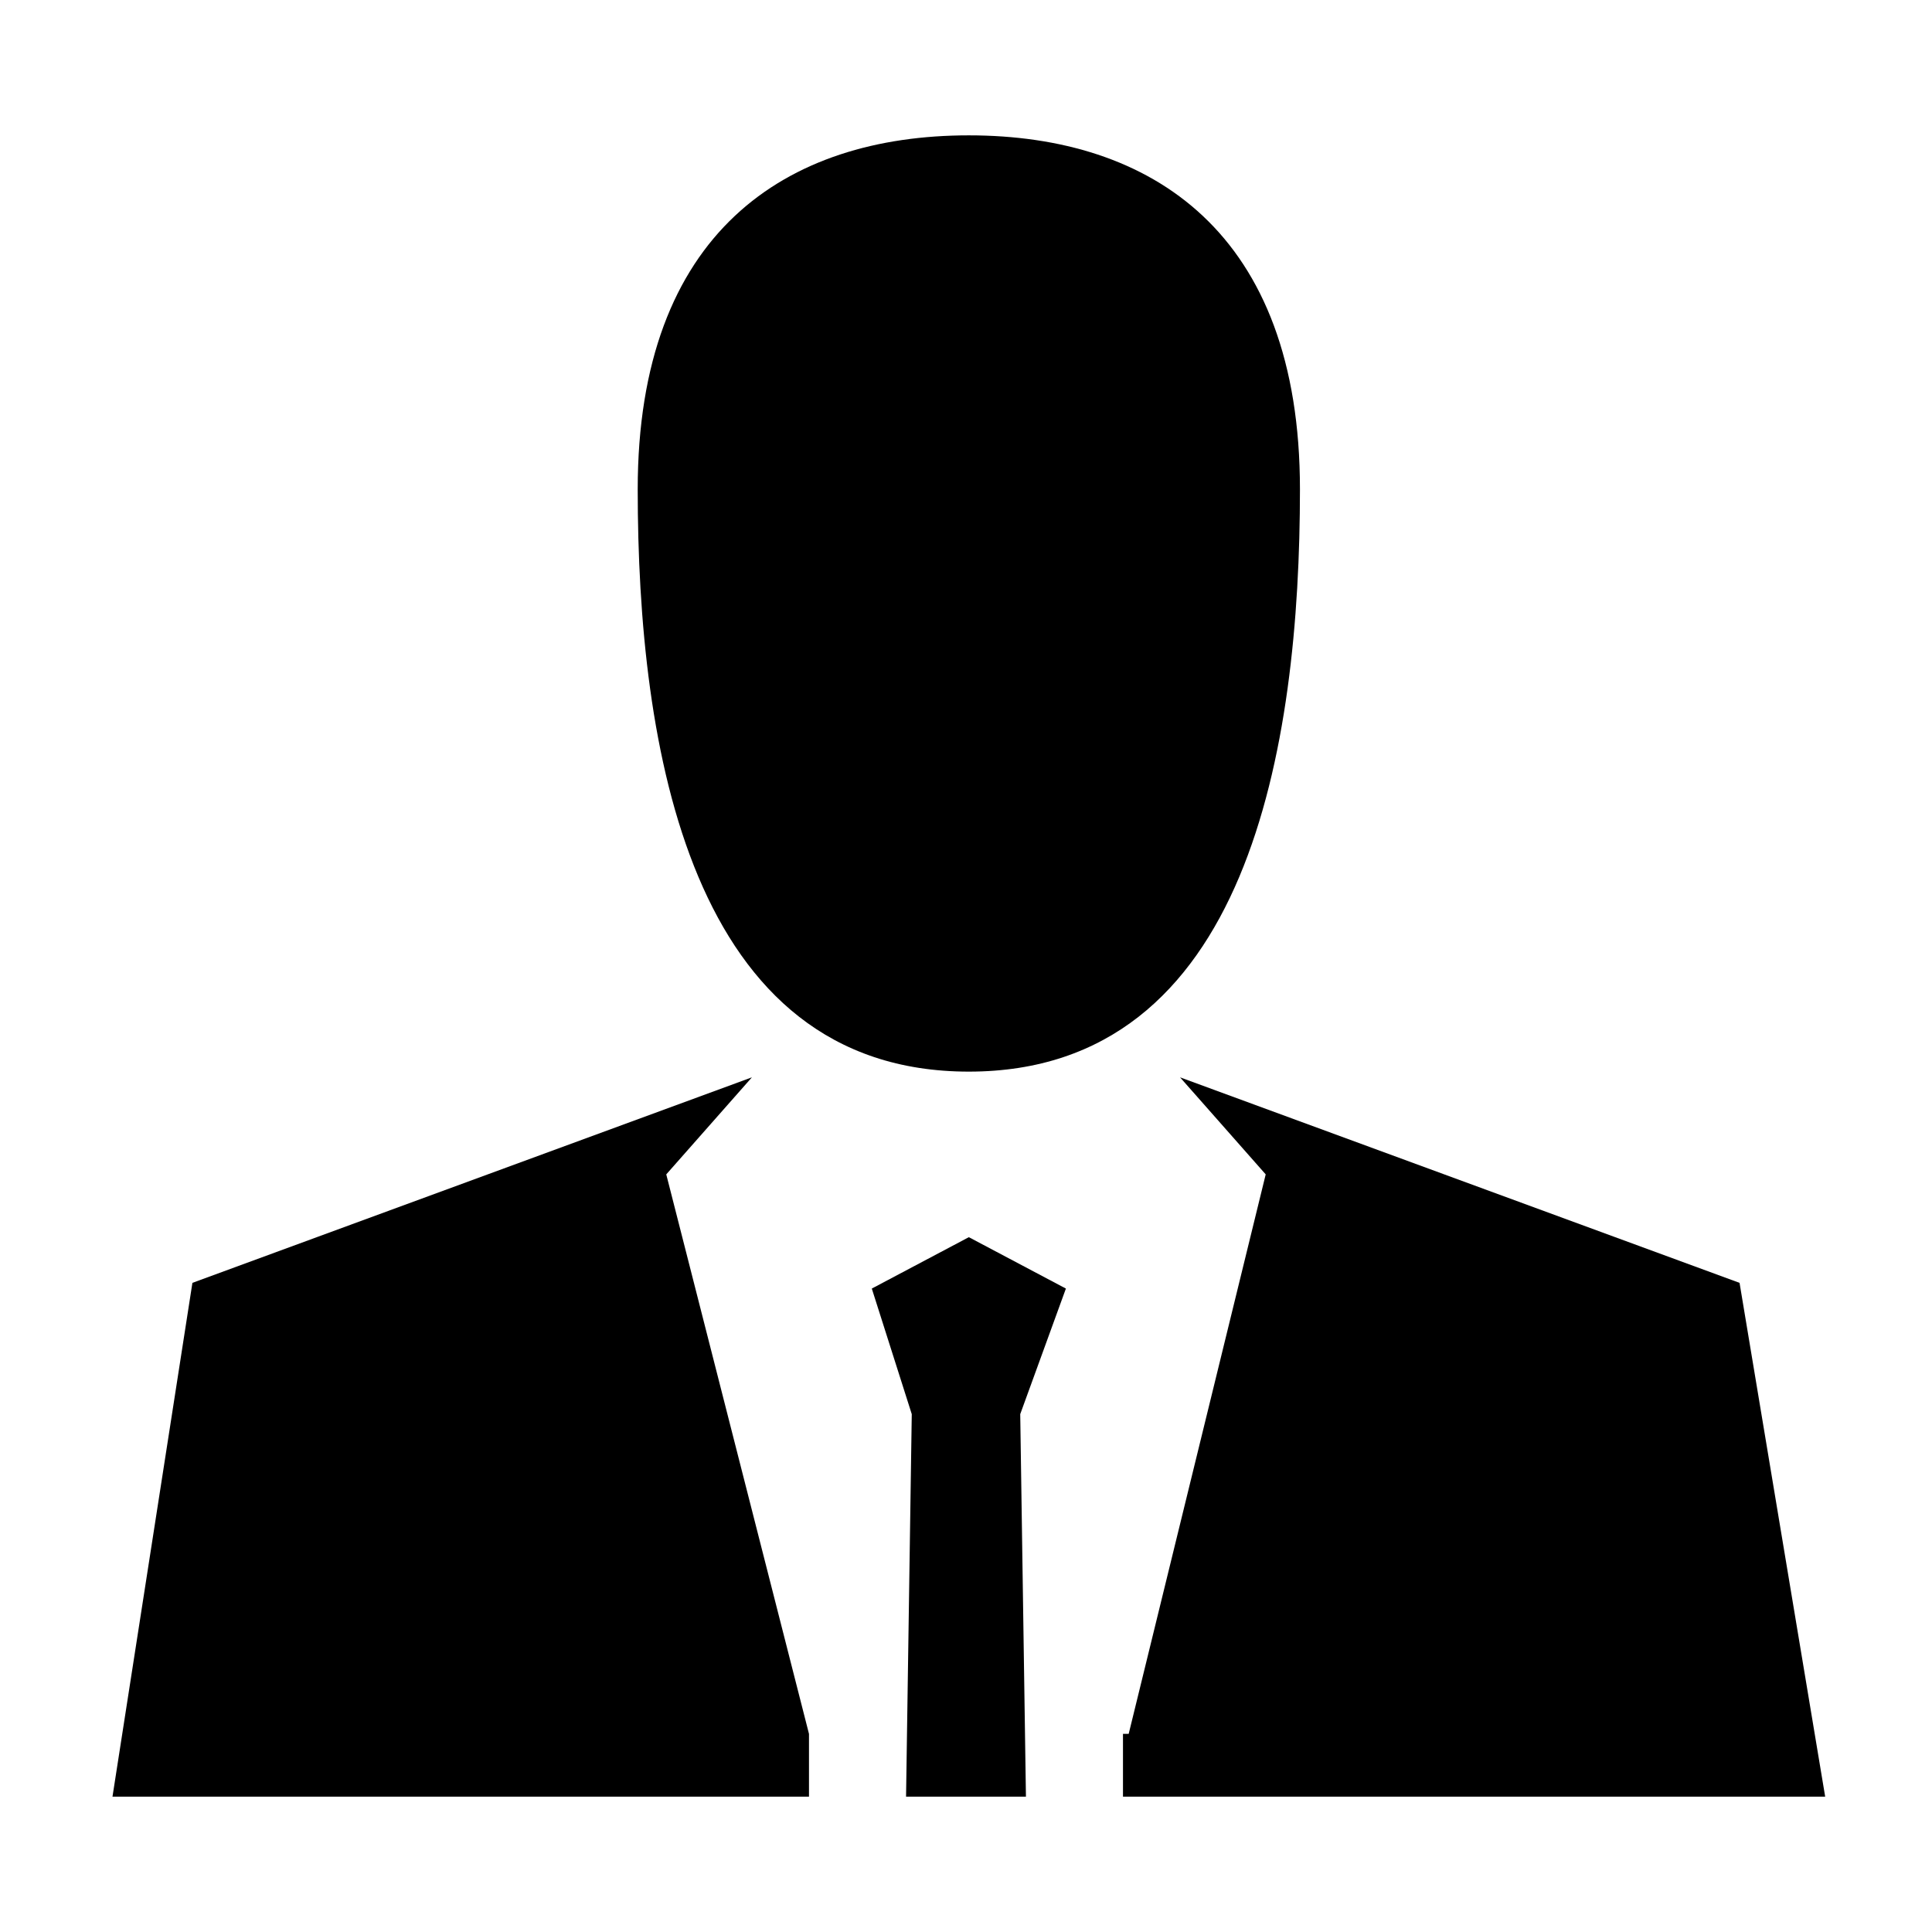 <?xml version="1.0" encoding="UTF-8"?>
<!-- Uploaded to: ICON Repo, www.svgrepo.com, Generator: ICON Repo Mixer Tools -->
<svg fill="#000000" width="800px" height="800px" version="1.1" viewBox="144 144 512 512" xmlns="http://www.w3.org/2000/svg">
 <path d="m400.75 179.87c48.414 0 87.75 25.719 87.75 93.801s-13.617 154.32-87.75 154.32c-74.133 0-87.75-86.238-87.75-154.32s39.336-93.801 87.75-93.801zm-205.76 304.1 148.27-54.465-22.695 25.719 37.824 148.27v16.641h-184.58zm410.01 0-148.27-54.465 22.695 25.719-36.312 148.27h-1.512v16.641h186.09zm-190.63 34.797 12.105-33.285-25.719-13.617-25.719 13.617 10.59 33.285-1.512 101.37h31.77l-1.512-101.37z" fill-rule="evenodd"/>
</svg>